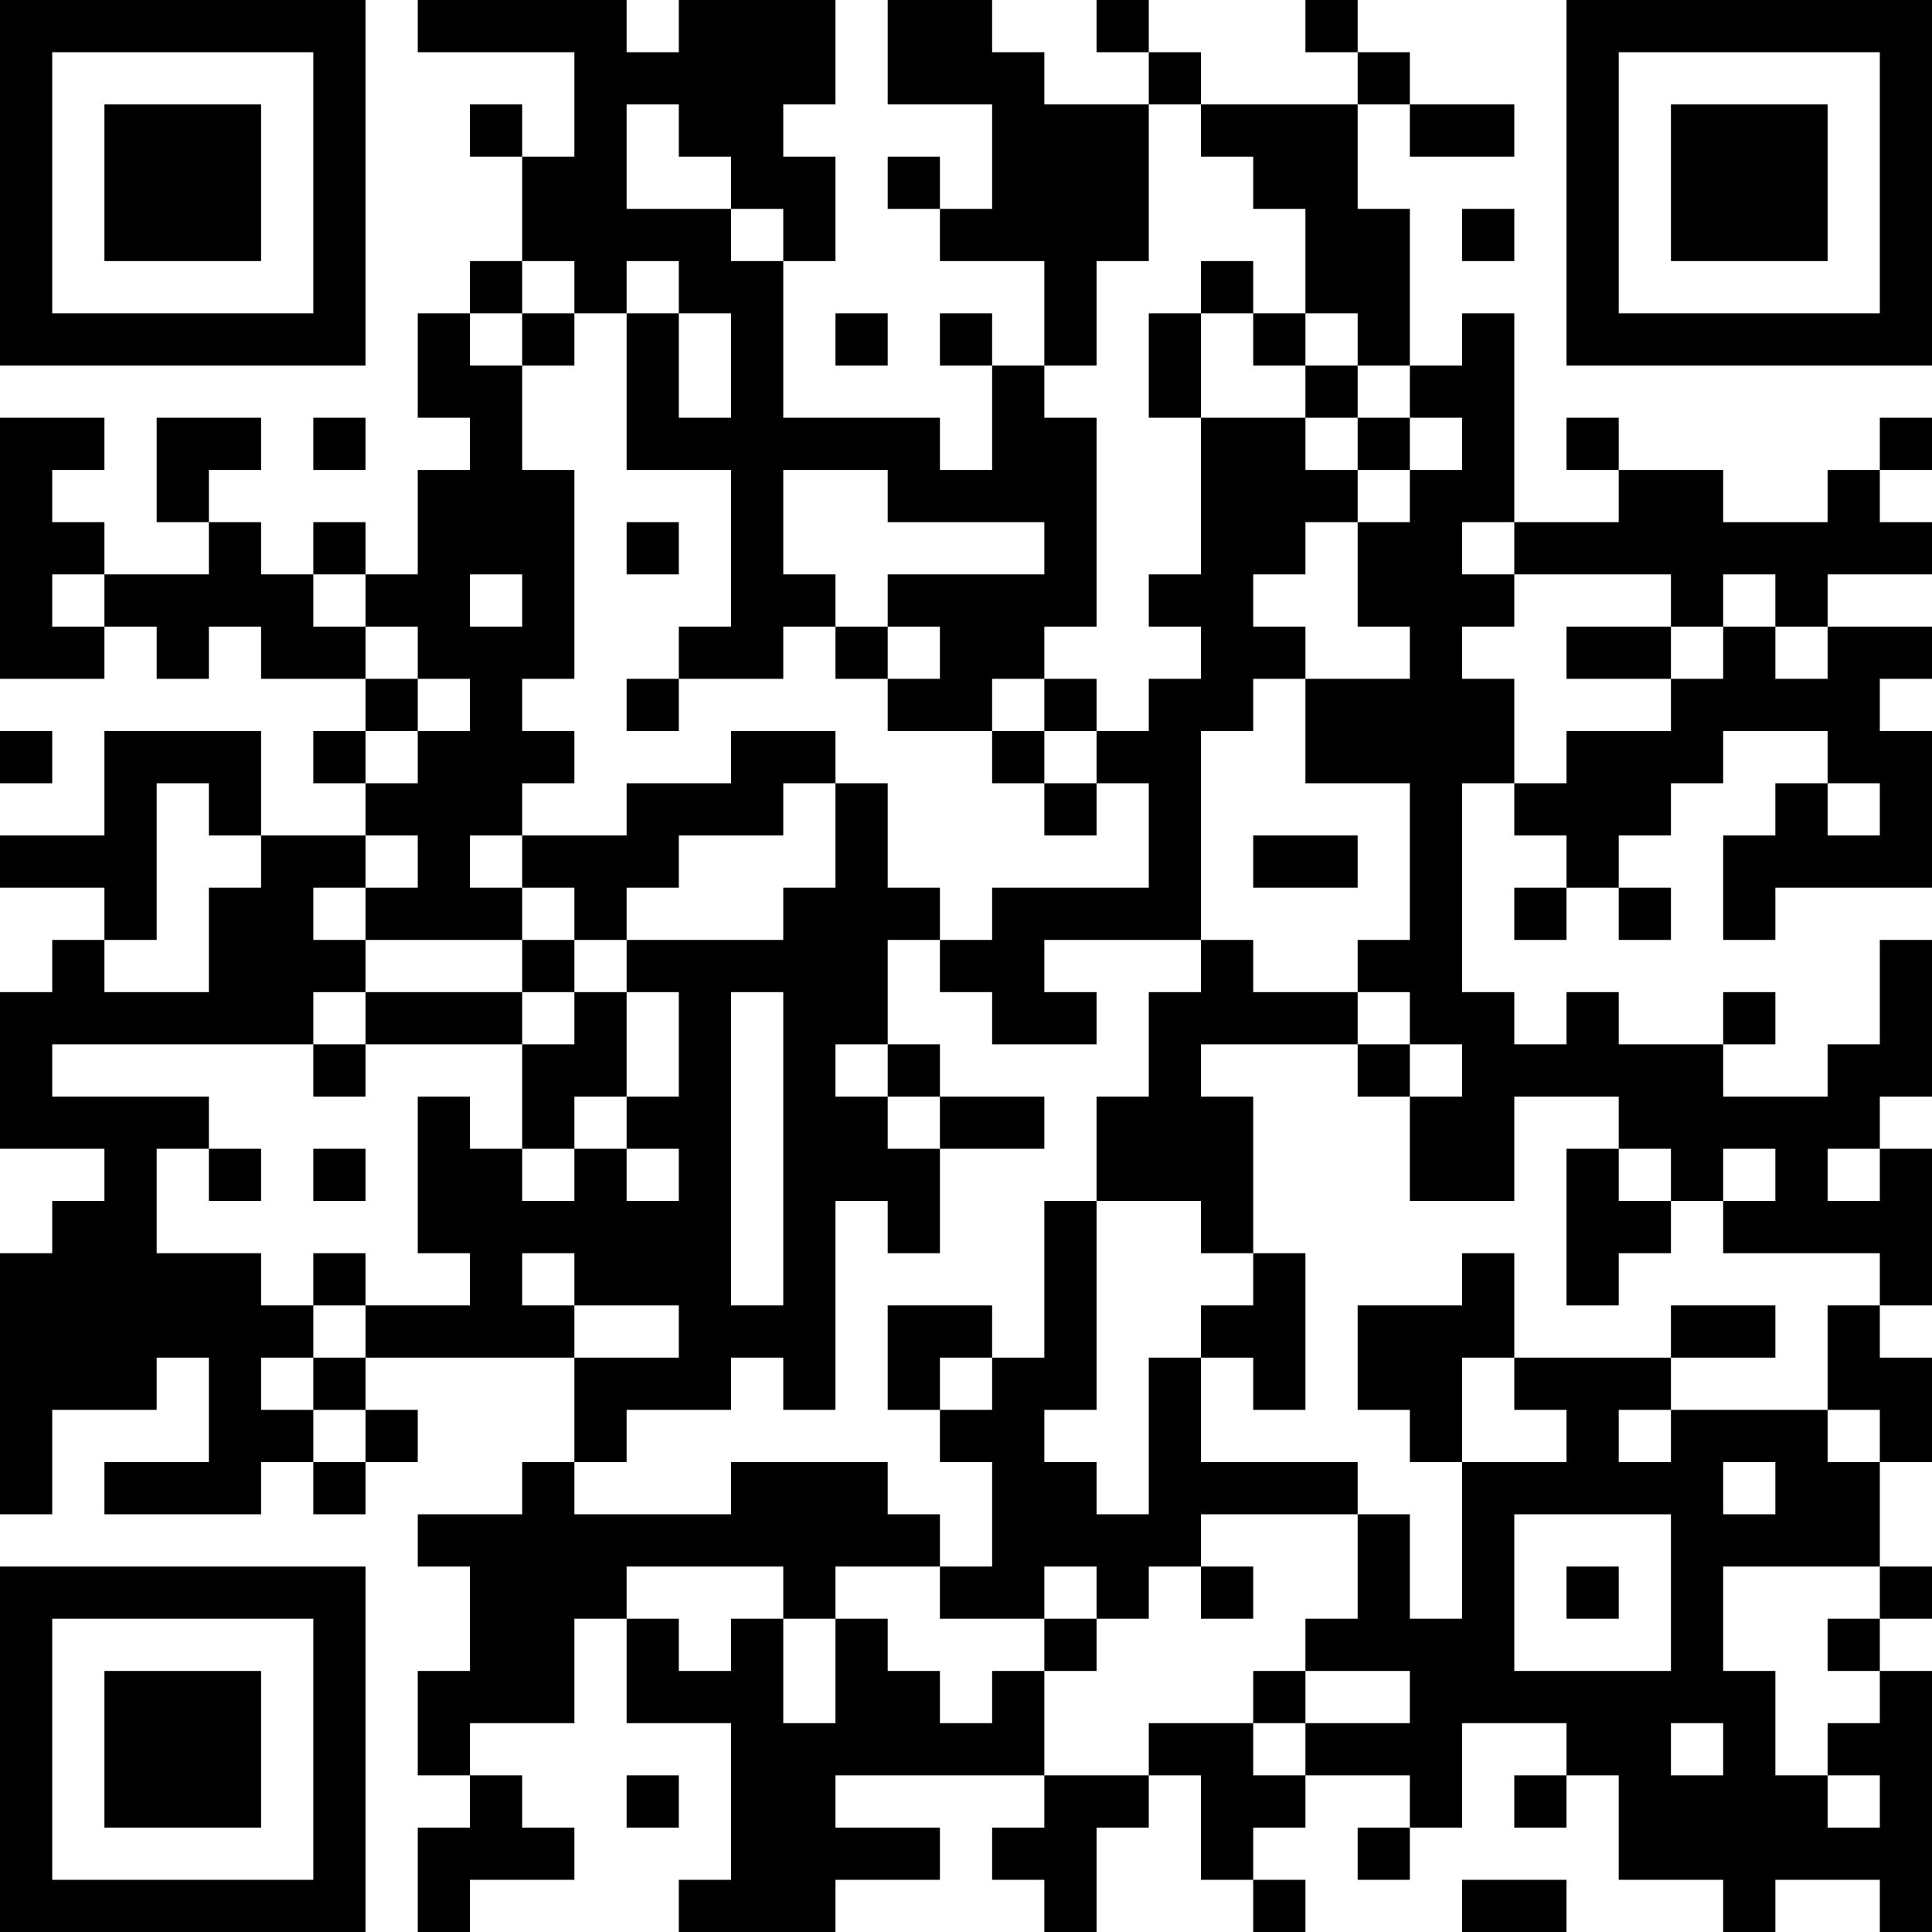 <?xml version="1.0" encoding="UTF-8"?>
<svg xmlns="http://www.w3.org/2000/svg" version="1.1" width="400" height="400" viewBox="0 0 400 400"><rect x="0" y="0" width="400" height="400" fill="#ffffff"/><g transform="scale(10.811)"><g transform="translate(0,0)"><path fill-rule="evenodd" d="M8 0L8 1L11 1L11 3L10 3L10 2L9 2L9 3L10 3L10 5L9 5L9 6L8 6L8 8L9 8L9 9L8 9L8 11L7 11L7 10L6 10L6 11L5 11L5 10L4 10L4 9L5 9L5 8L3 8L3 10L4 10L4 11L2 11L2 10L1 10L1 9L2 9L2 8L0 8L0 13L2 13L2 12L3 12L3 13L4 13L4 12L5 12L5 13L7 13L7 14L6 14L6 15L7 15L7 16L5 16L5 14L2 14L2 16L0 16L0 17L2 17L2 18L1 18L1 19L0 19L0 22L2 22L2 23L1 23L1 24L0 24L0 29L1 29L1 27L3 27L3 26L4 26L4 28L2 28L2 29L5 29L5 28L6 28L6 29L7 29L7 28L8 28L8 27L7 27L7 26L11 26L11 28L10 28L10 29L8 29L8 30L9 30L9 32L8 32L8 34L9 34L9 35L8 35L8 37L9 37L9 36L11 36L11 35L10 35L10 34L9 34L9 33L11 33L11 31L12 31L12 33L14 33L14 36L13 36L13 37L16 37L16 36L18 36L18 35L16 35L16 34L20 34L20 35L19 35L19 36L20 36L20 37L21 37L21 35L22 35L22 34L23 34L23 36L24 36L24 37L25 37L25 36L24 36L24 35L25 35L25 34L27 34L27 35L26 35L26 36L27 36L27 35L28 35L28 33L30 33L30 34L29 34L29 35L30 35L30 34L31 34L31 36L33 36L33 37L34 37L34 36L36 36L36 37L37 37L37 32L36 32L36 31L37 31L37 30L36 30L36 28L37 28L37 26L36 26L36 25L37 25L37 22L36 22L36 21L37 21L37 18L36 18L36 20L35 20L35 21L33 21L33 20L34 20L34 19L33 19L33 20L31 20L31 19L30 19L30 20L29 20L29 19L28 19L28 15L29 15L29 16L30 16L30 17L29 17L29 18L30 18L30 17L31 17L31 18L32 18L32 17L31 17L31 16L32 16L32 15L33 15L33 14L35 14L35 15L34 15L34 16L33 16L33 18L34 18L34 17L37 17L37 14L36 14L36 13L37 13L37 12L35 12L35 11L37 11L37 10L36 10L36 9L37 9L37 8L36 8L36 9L35 9L35 10L33 10L33 9L31 9L31 8L30 8L30 9L31 9L31 10L29 10L29 6L28 6L28 7L27 7L27 4L26 4L26 2L27 2L27 3L29 3L29 2L27 2L27 1L26 1L26 0L25 0L25 1L26 1L26 2L23 2L23 1L22 1L22 0L21 0L21 1L22 1L22 2L20 2L20 1L19 1L19 0L17 0L17 2L19 2L19 4L18 4L18 3L17 3L17 4L18 4L18 5L20 5L20 7L19 7L19 6L18 6L18 7L19 7L19 9L18 9L18 8L15 8L15 5L16 5L16 3L15 3L15 2L16 2L16 0L13 0L13 1L12 1L12 0ZM12 2L12 4L14 4L14 5L15 5L15 4L14 4L14 3L13 3L13 2ZM22 2L22 5L21 5L21 7L20 7L20 8L21 8L21 12L20 12L20 13L19 13L19 14L17 14L17 13L18 13L18 12L17 12L17 11L20 11L20 10L17 10L17 9L15 9L15 11L16 11L16 12L15 12L15 13L13 13L13 12L14 12L14 9L12 9L12 6L13 6L13 8L14 8L14 6L13 6L13 5L12 5L12 6L11 6L11 5L10 5L10 6L9 6L9 7L10 7L10 9L11 9L11 13L10 13L10 14L11 14L11 15L10 15L10 16L9 16L9 17L10 17L10 18L7 18L7 17L8 17L8 16L7 16L7 17L6 17L6 18L7 18L7 19L6 19L6 20L1 20L1 21L4 21L4 22L3 22L3 24L5 24L5 25L6 25L6 26L5 26L5 27L6 27L6 28L7 28L7 27L6 27L6 26L7 26L7 25L9 25L9 24L8 24L8 21L9 21L9 22L10 22L10 23L11 23L11 22L12 22L12 23L13 23L13 22L12 22L12 21L13 21L13 19L12 19L12 18L15 18L15 17L16 17L16 15L17 15L17 17L18 17L18 18L17 18L17 20L16 20L16 21L17 21L17 22L18 22L18 24L17 24L17 23L16 23L16 27L15 27L15 26L14 26L14 27L12 27L12 28L11 28L11 29L14 29L14 28L17 28L17 29L18 29L18 30L16 30L16 31L15 31L15 30L12 30L12 31L13 31L13 32L14 32L14 31L15 31L15 33L16 33L16 31L17 31L17 32L18 32L18 33L19 33L19 32L20 32L20 34L22 34L22 33L24 33L24 34L25 34L25 33L27 33L27 32L25 32L25 31L26 31L26 29L27 29L27 31L28 31L28 28L30 28L30 27L29 27L29 26L32 26L32 27L31 27L31 28L32 28L32 27L35 27L35 28L36 28L36 27L35 27L35 25L36 25L36 24L33 24L33 23L34 23L34 22L33 22L33 23L32 23L32 22L31 22L31 21L29 21L29 23L27 23L27 21L28 21L28 20L27 20L27 19L26 19L26 18L27 18L27 15L25 15L25 13L27 13L27 12L26 12L26 10L27 10L27 9L28 9L28 8L27 8L27 7L26 7L26 6L25 6L25 4L24 4L24 3L23 3L23 2ZM28 4L28 5L29 5L29 4ZM23 5L23 6L22 6L22 8L23 8L23 11L22 11L22 12L23 12L23 13L22 13L22 14L21 14L21 13L20 13L20 14L19 14L19 15L20 15L20 16L21 16L21 15L22 15L22 17L19 17L19 18L18 18L18 19L19 19L19 20L21 20L21 19L20 19L20 18L23 18L23 19L22 19L22 21L21 21L21 23L20 23L20 26L19 26L19 25L17 25L17 27L18 27L18 28L19 28L19 30L18 30L18 31L20 31L20 32L21 32L21 31L22 31L22 30L23 30L23 31L24 31L24 30L23 30L23 29L26 29L26 28L23 28L23 26L24 26L24 27L25 27L25 24L24 24L24 21L23 21L23 20L26 20L26 21L27 21L27 20L26 20L26 19L24 19L24 18L23 18L23 14L24 14L24 13L25 13L25 12L24 12L24 11L25 11L25 10L26 10L26 9L27 9L27 8L26 8L26 7L25 7L25 6L24 6L24 5ZM10 6L10 7L11 7L11 6ZM16 6L16 7L17 7L17 6ZM23 6L23 8L25 8L25 9L26 9L26 8L25 8L25 7L24 7L24 6ZM6 8L6 9L7 9L7 8ZM12 10L12 11L13 11L13 10ZM28 10L28 11L29 11L29 12L28 12L28 13L29 13L29 15L30 15L30 14L32 14L32 13L33 13L33 12L34 12L34 13L35 13L35 12L34 12L34 11L33 11L33 12L32 12L32 11L29 11L29 10ZM1 11L1 12L2 12L2 11ZM6 11L6 12L7 12L7 13L8 13L8 14L7 14L7 15L8 15L8 14L9 14L9 13L8 13L8 12L7 12L7 11ZM9 11L9 12L10 12L10 11ZM16 12L16 13L17 13L17 12ZM30 12L30 13L32 13L32 12ZM12 13L12 14L13 14L13 13ZM0 14L0 15L1 15L1 14ZM14 14L14 15L12 15L12 16L10 16L10 17L11 17L11 18L10 18L10 19L7 19L7 20L6 20L6 21L7 21L7 20L10 20L10 22L11 22L11 21L12 21L12 19L11 19L11 18L12 18L12 17L13 17L13 16L15 16L15 15L16 15L16 14ZM20 14L20 15L21 15L21 14ZM3 15L3 18L2 18L2 19L4 19L4 17L5 17L5 16L4 16L4 15ZM35 15L35 16L36 16L36 15ZM24 16L24 17L26 17L26 16ZM10 19L10 20L11 20L11 19ZM14 19L14 25L15 25L15 19ZM17 20L17 21L18 21L18 22L20 22L20 21L18 21L18 20ZM4 22L4 23L5 23L5 22ZM6 22L6 23L7 23L7 22ZM30 22L30 25L31 25L31 24L32 24L32 23L31 23L31 22ZM35 22L35 23L36 23L36 22ZM21 23L21 27L20 27L20 28L21 28L21 29L22 29L22 26L23 26L23 25L24 25L24 24L23 24L23 23ZM6 24L6 25L7 25L7 24ZM10 24L10 25L11 25L11 26L13 26L13 25L11 25L11 24ZM28 24L28 25L26 25L26 27L27 27L27 28L28 28L28 26L29 26L29 24ZM32 25L32 26L34 26L34 25ZM18 26L18 27L19 27L19 26ZM33 28L33 29L34 29L34 28ZM29 29L29 32L32 32L32 29ZM20 30L20 31L21 31L21 30ZM30 30L30 31L31 31L31 30ZM33 30L33 32L34 32L34 34L35 34L35 35L36 35L36 34L35 34L35 33L36 33L36 32L35 32L35 31L36 31L36 30ZM24 32L24 33L25 33L25 32ZM32 33L32 34L33 34L33 33ZM12 34L12 35L13 35L13 34ZM28 36L28 37L30 37L30 36ZM0 0L0 7L7 7L7 0ZM1 1L1 6L6 6L6 1ZM2 2L2 5L5 5L5 2ZM30 0L30 7L37 7L37 0ZM31 1L31 6L36 6L36 1ZM32 2L32 5L35 5L35 2ZM0 30L0 37L7 37L7 30ZM1 31L1 36L6 36L6 31ZM2 32L2 35L5 35L5 32Z" fill="#000000"/></g></g></svg>
